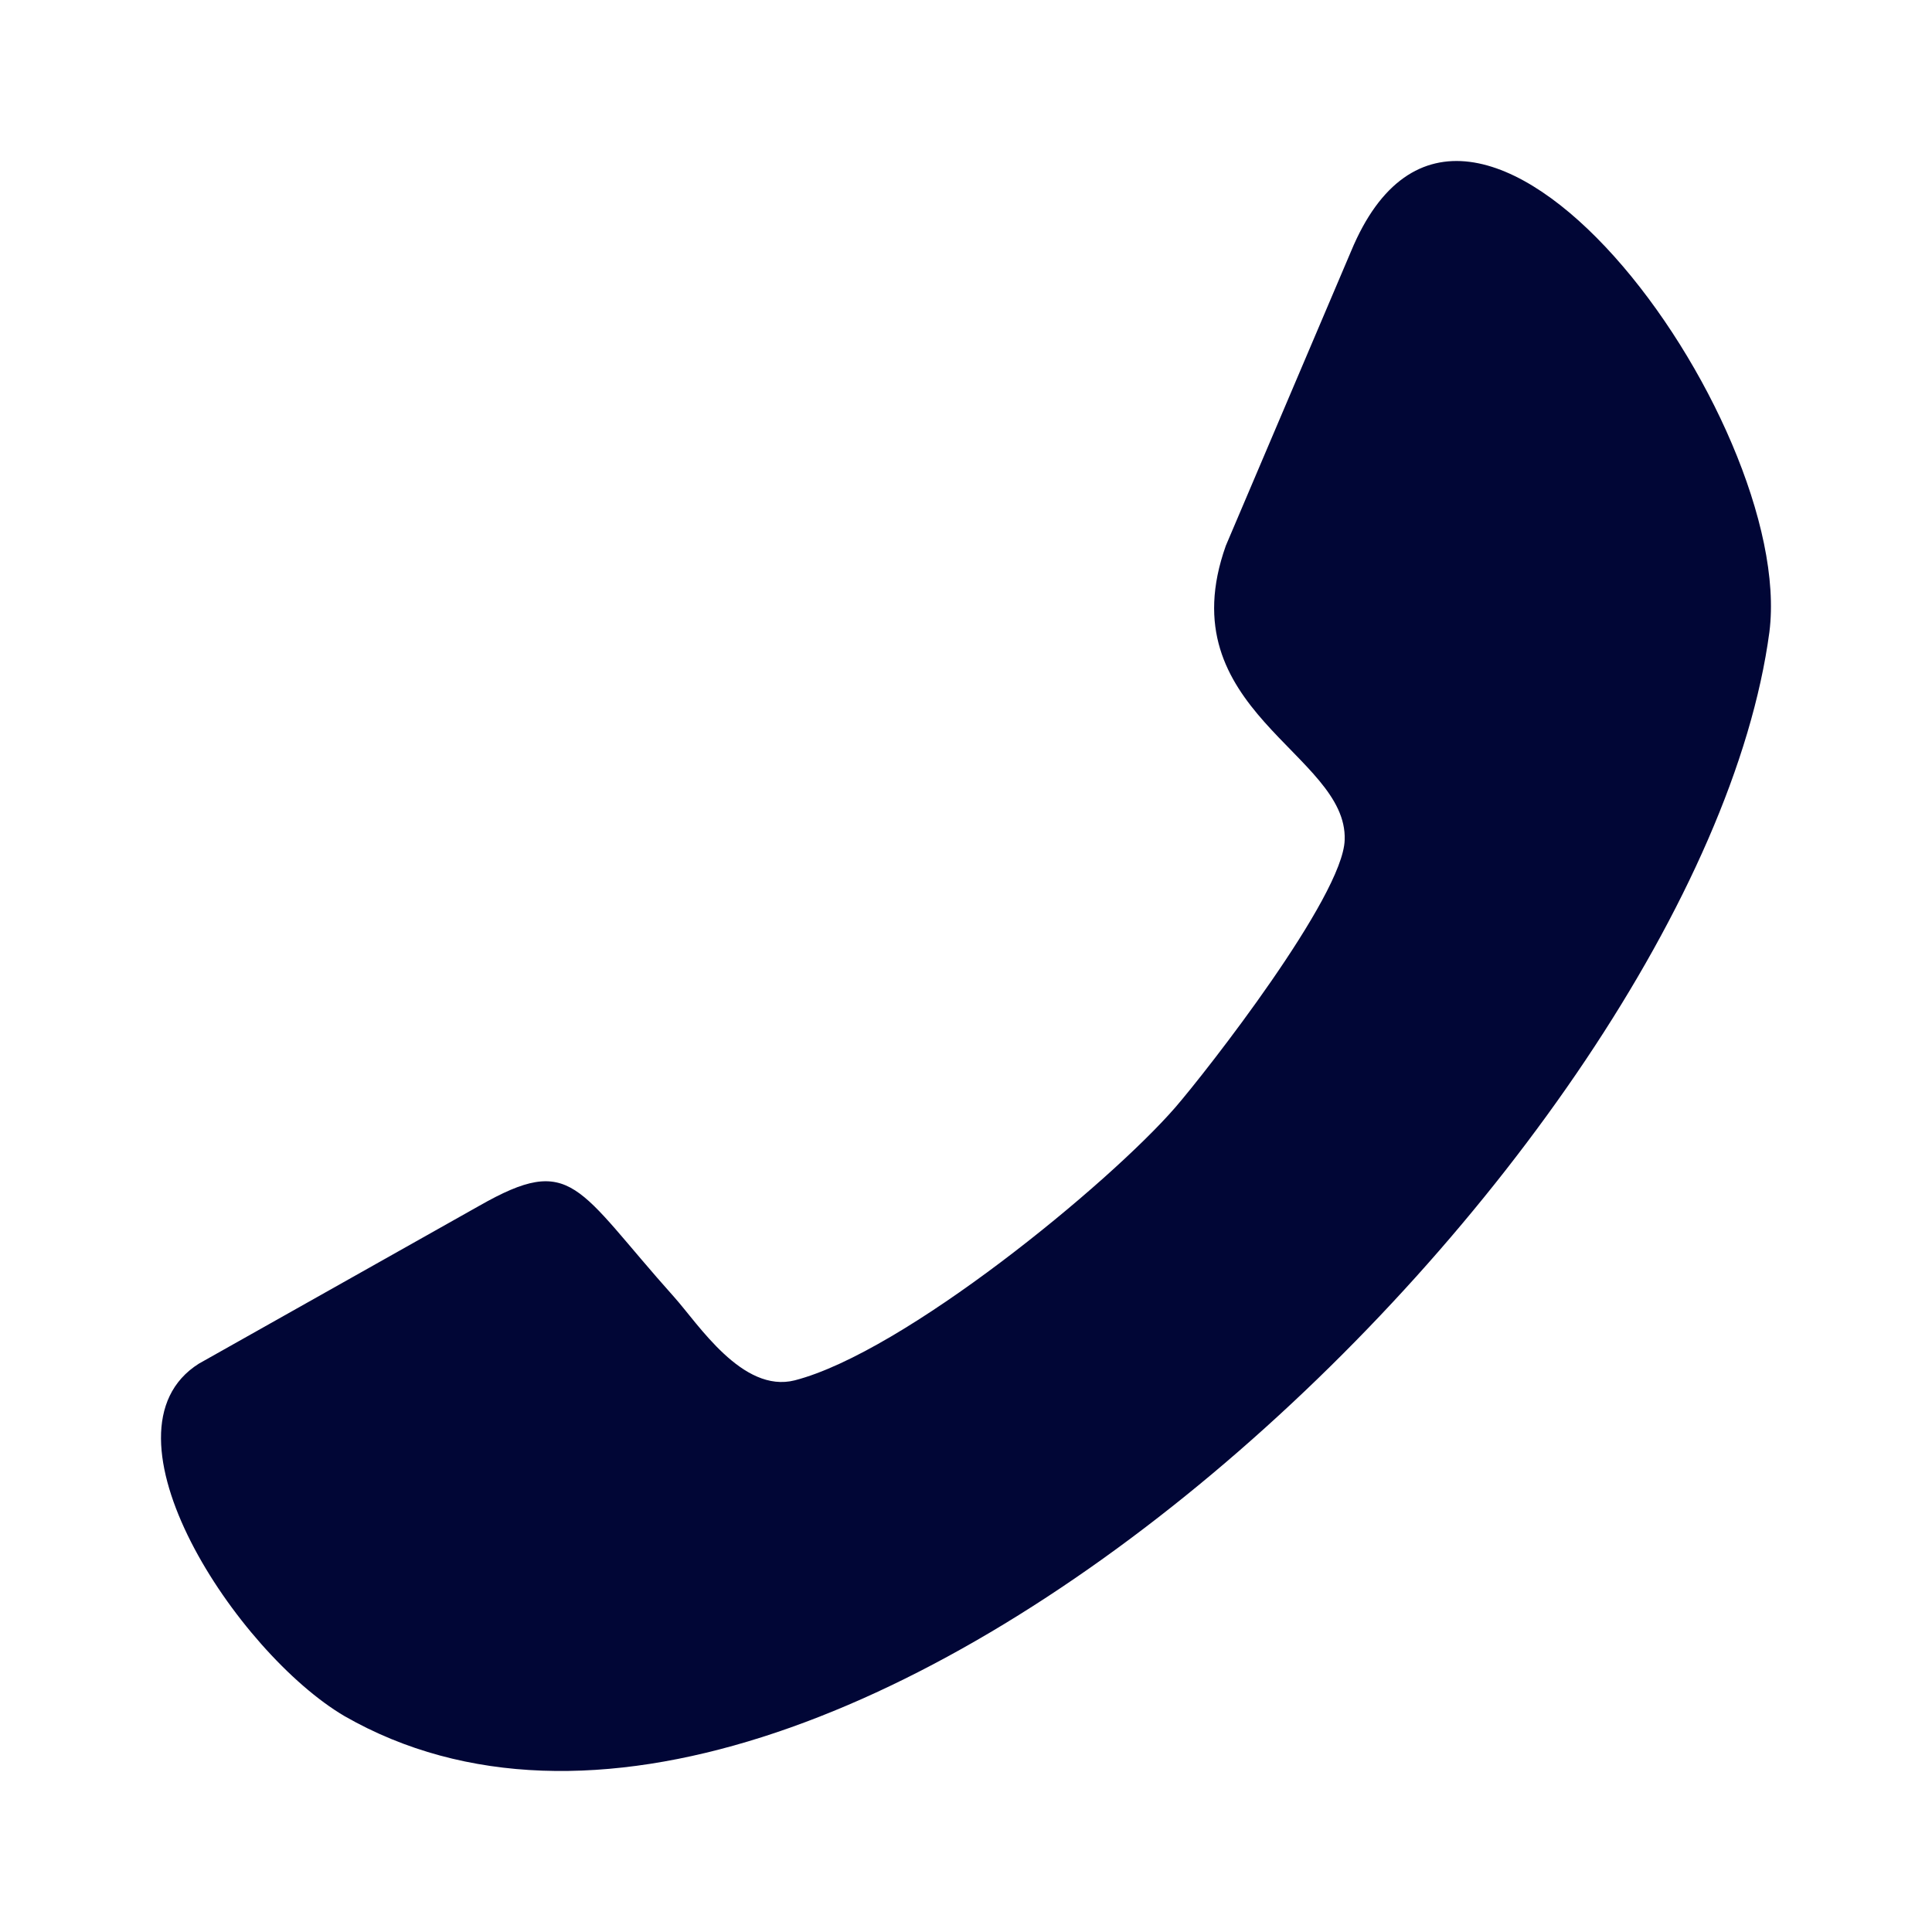 <svg xmlns="http://www.w3.org/2000/svg" width="24" height="24" viewBox="0 0 24 24" fill="none">
  <path fill-rule="evenodd" clip-rule="evenodd" d="M2.47 16.94L5.955 14.978C7.116 14.317 7.156 14.751 8.376 16.114C8.672 16.444 9.223 17.312 9.873 17.147C11.231 16.796 13.771 14.709 14.598 13.759C14.991 13.305 16.685 11.136 16.704 10.434C16.744 9.36 14.499 8.823 15.228 6.778L16.783 3.122C18.24 -0.39 22.315 5.229 21.98 7.852C21.114 14.317 10.306 24.768 4.281 21.319C2.943 20.534 1.131 17.787 2.47 16.94Z" fill="#010636"/>
</svg>